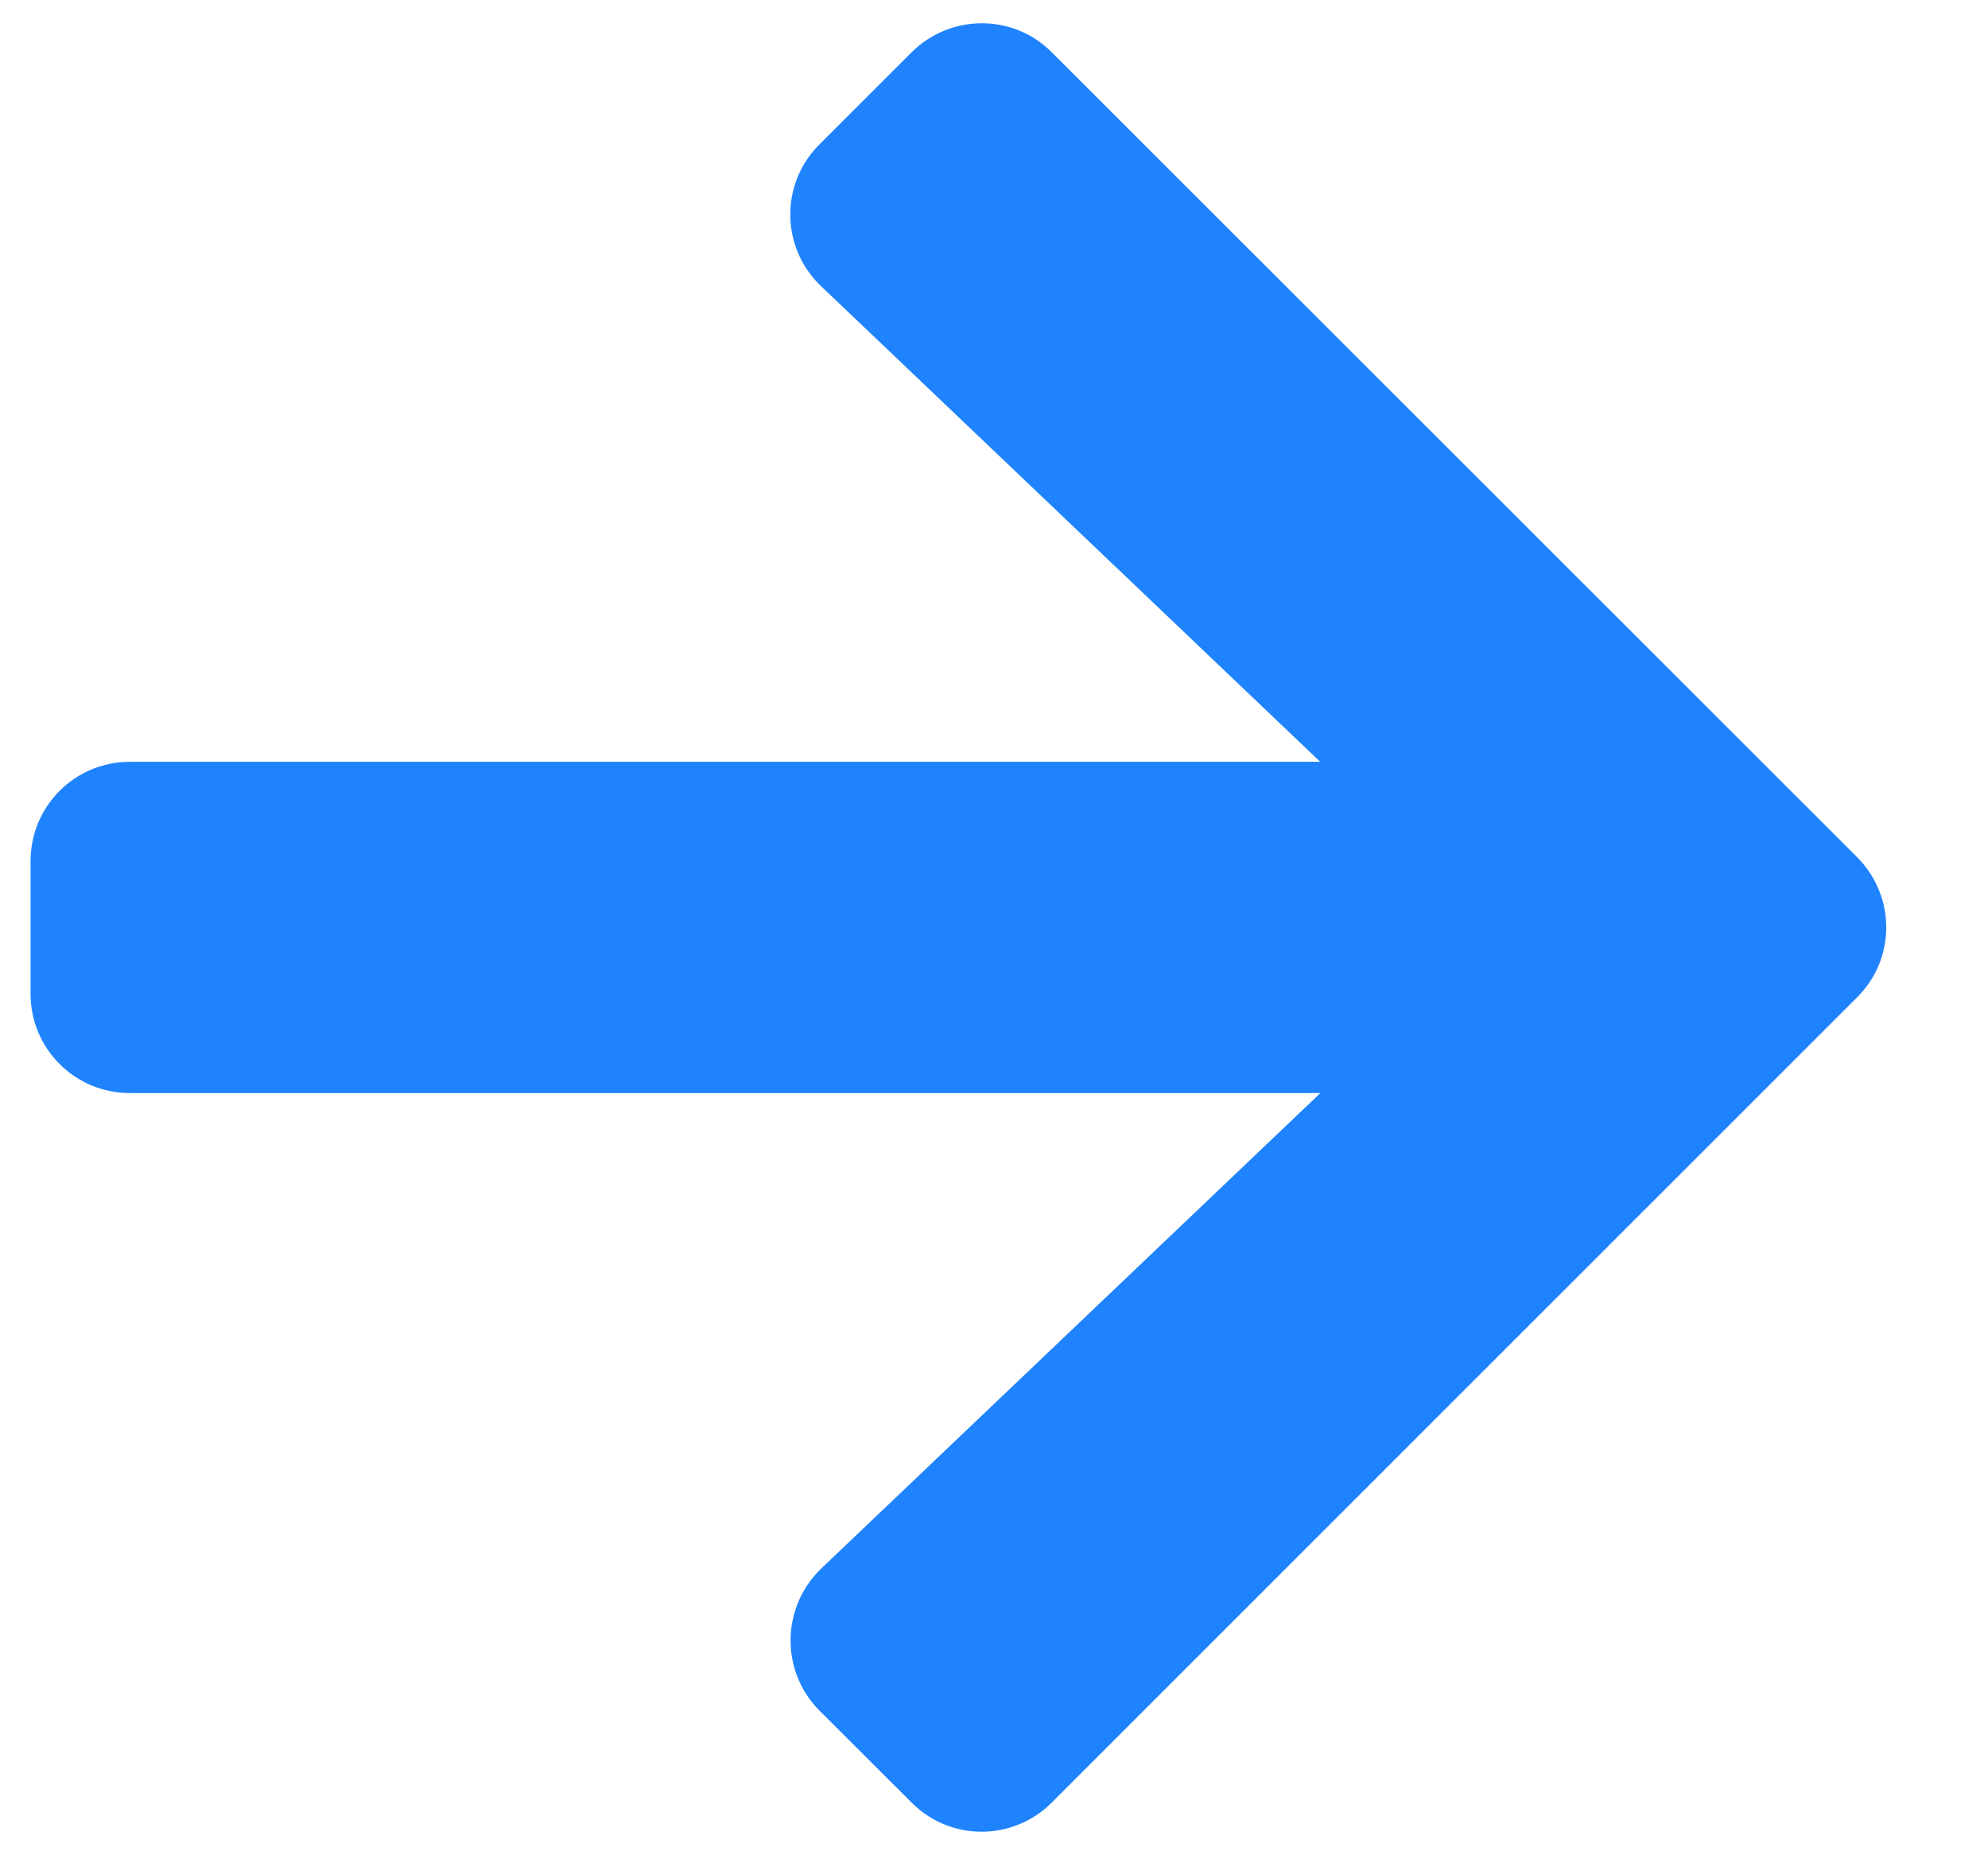<svg width="15" height="14" viewBox="0 0 15 14" fill="none" xmlns="http://www.w3.org/2000/svg">
<path d="M6.2 1.106L6.2 1.106L6.894 0.412C7.179 0.128 7.639 0.128 7.92 0.412L7.92 0.412L13.995 6.484C14.28 6.769 14.28 7.229 13.995 7.51L13.995 7.51L7.92 13.585C7.636 13.87 7.176 13.87 6.894 13.585L6.894 13.585L6.2 12.892C5.913 12.604 5.919 12.135 6.213 11.853C6.213 11.853 6.213 11.853 6.213 11.853L9.978 8.266L10.021 8.225H9.962H0.981C0.578 8.225 0.254 7.901 0.254 7.499V6.499C0.254 6.096 0.578 5.772 0.981 5.772H9.962H10.021L9.978 5.732L6.213 2.144L6.213 2.144C5.916 1.863 5.91 1.394 6.2 1.106Z" fill="#2083FE" stroke="#2083FE" stroke-width="0.047"/>
</svg>

